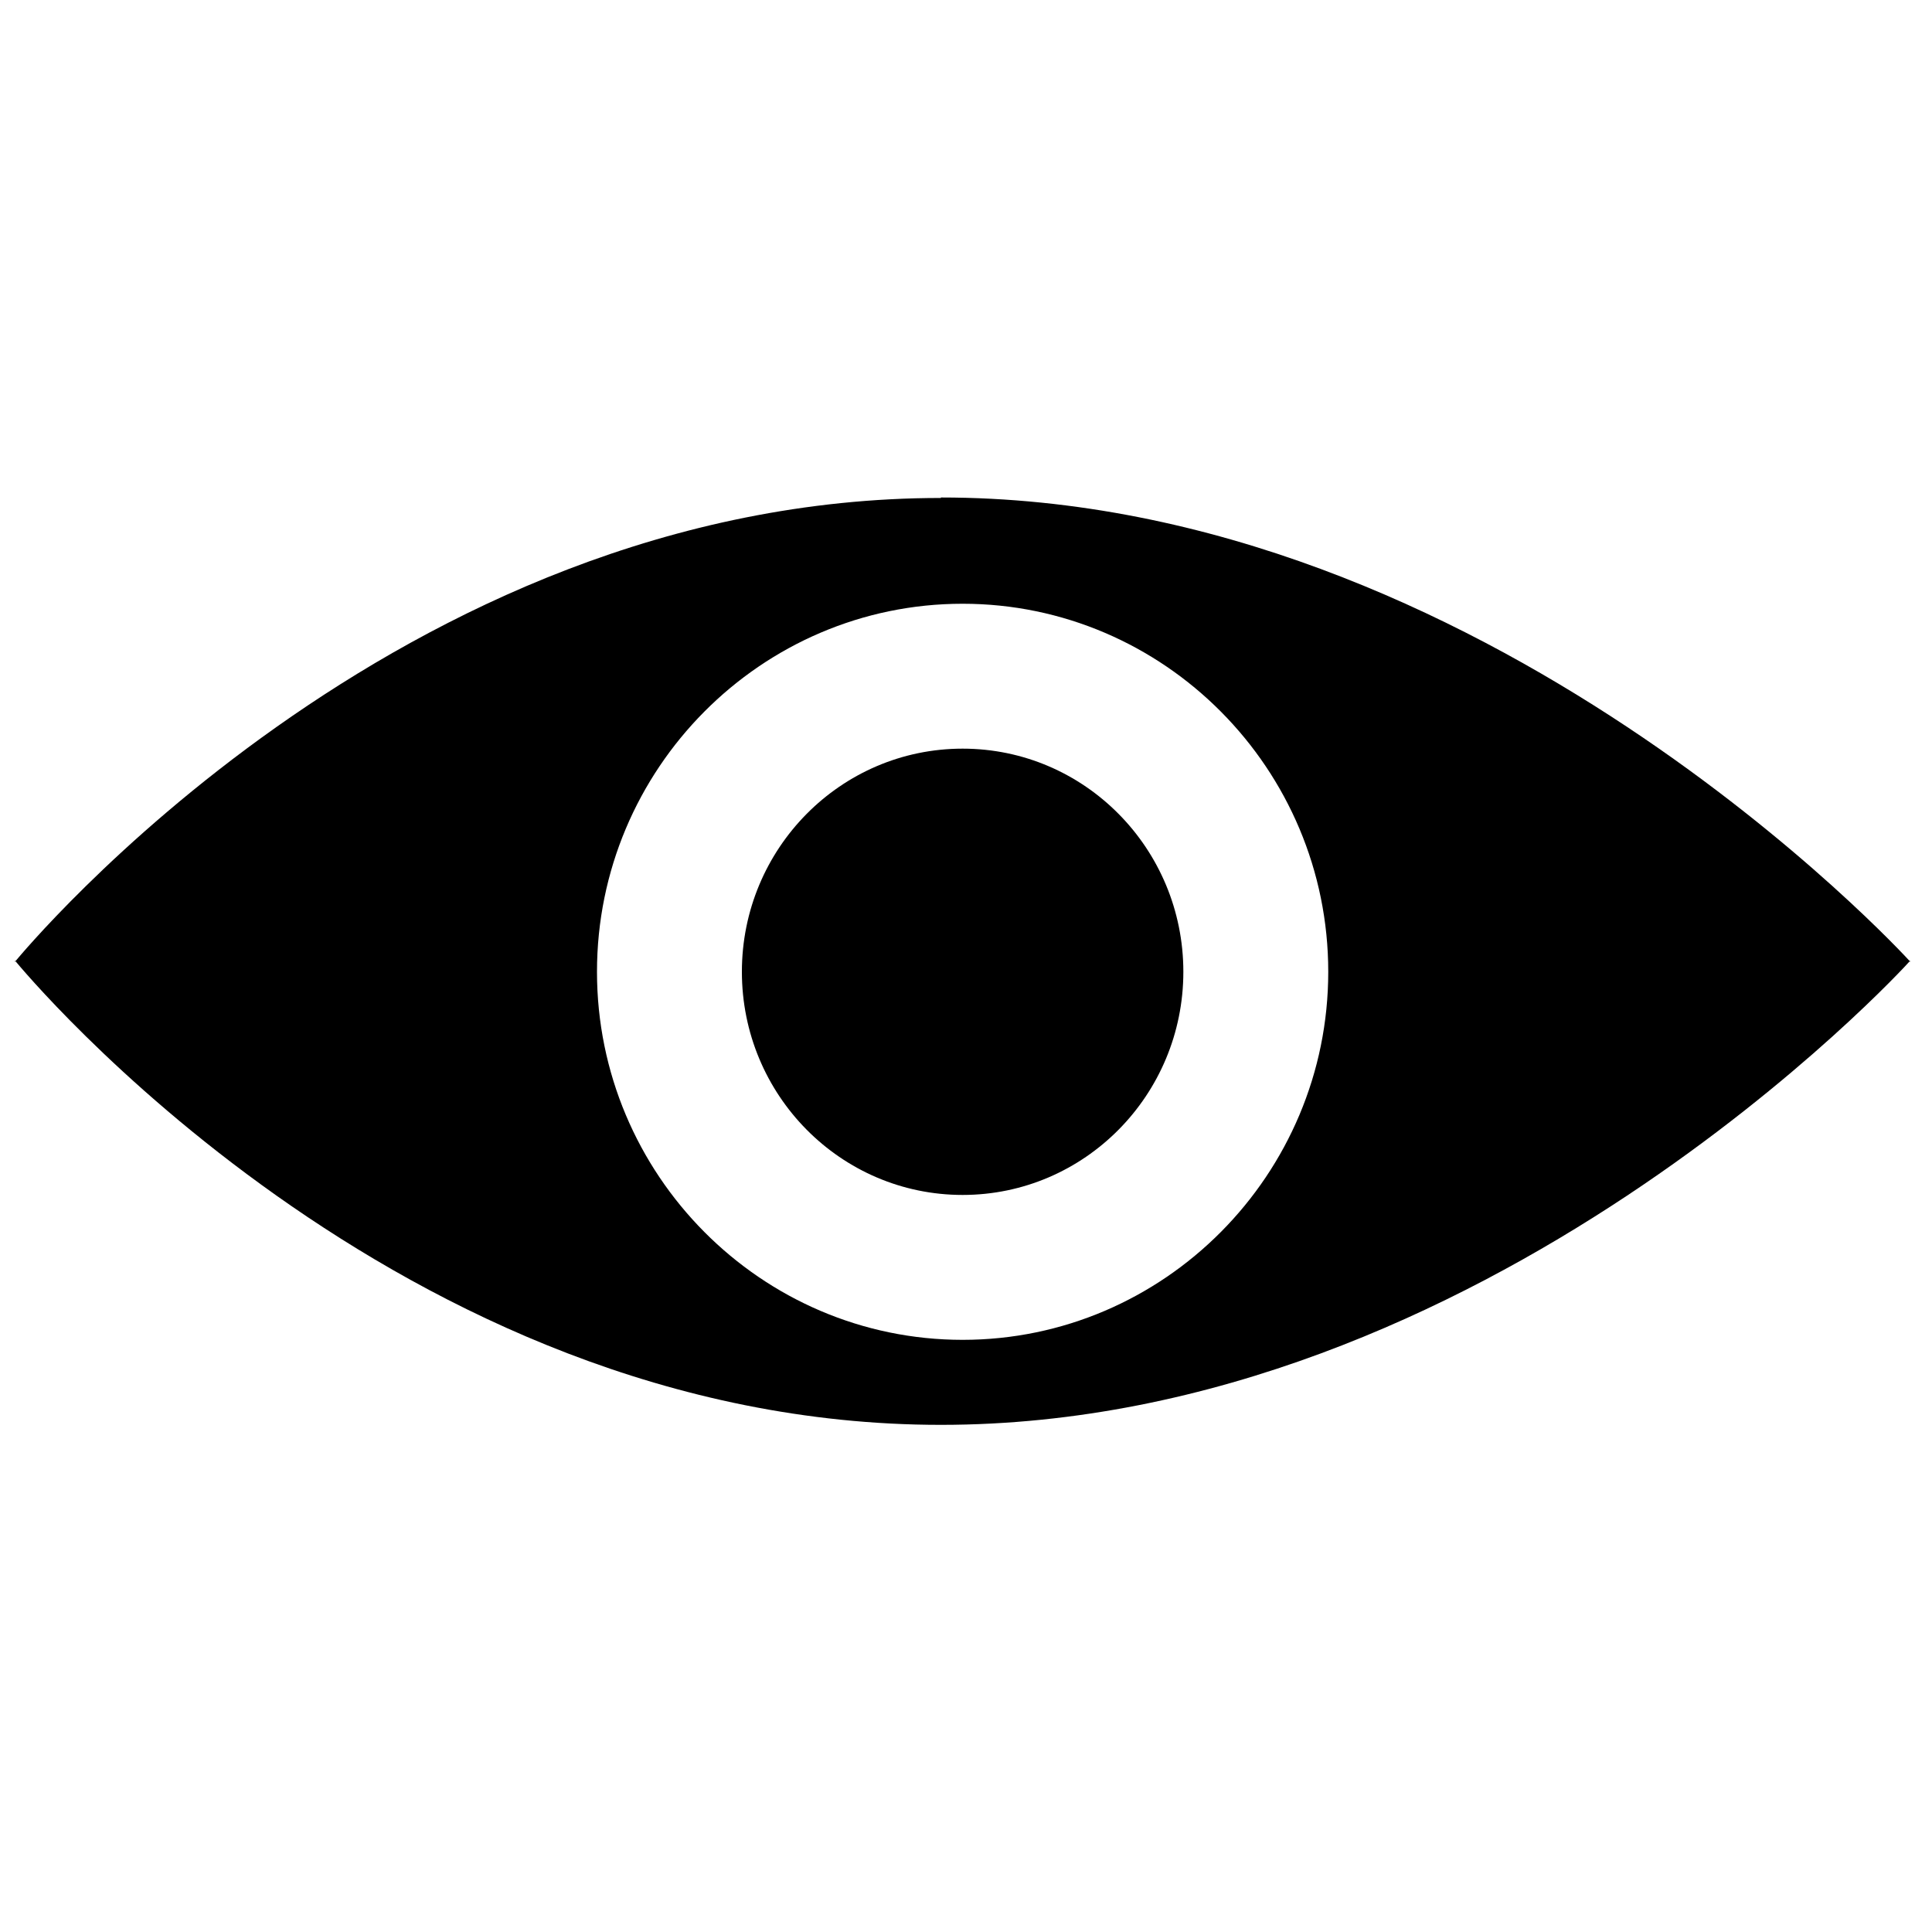 <?xml version="1.0" encoding="UTF-8"?><svg id="Layer_1" xmlns="http://www.w3.org/2000/svg" viewBox="0 0 40 40"><path d="M19.48,10.31C8.22,10.31,.44,19.76,.32,19.9c.12,.14,7.9,9.6,19.16,9.6s19.93-9.45,20.06-9.6c-.13-.14-8.8-9.6-20.06-9.6Zm.45,17.43c-4.17,0-7.57-3.42-7.57-7.62s3.4-7.62,7.57-7.62,7.57,3.42,7.57,7.62-3.4,7.62-7.57,7.62Z"/><polygon points=".31 19.92 .32 19.9 .31 19.89 .31 19.92"/><polygon points="39.55 19.89 39.54 19.9 39.55 19.92 39.55 19.89"/><ellipse cx="19.93" cy="20.12" rx="4.57" ry="4.62"/></svg>